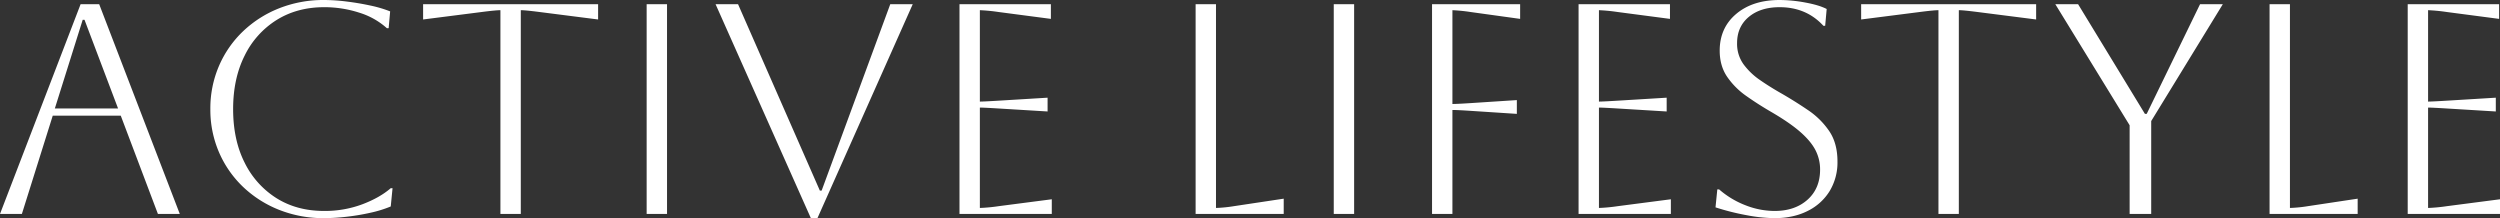 <svg xmlns="http://www.w3.org/2000/svg" width="1877.175" height="163.8" viewBox="0 0 1877.175 163.8">
  <rect x="0" y="0" width="1877.175" height="163.8" fill="#333333" stroke="none"/>
  <path id="Path_2" data-name="Path 2" d="M-944.663,0l60.525-157.5h13.95L-809.663,0h-16.425l-27.9-73.8h-51.075L-928.237,0Zm62.1-145.8-20.925,66.6h47.475l-25.2-66.6Zm232.65,126.45-1.35,13.725A88.623,88.623,0,0,1-666.562-.9a164.932,164.932,0,0,1-18.225,3.038A152.325,152.325,0,0,1-701.213,3.15a90.338,90.338,0,0,1-33.75-6.188A84.013,84.013,0,0,1-762.075-20.25a79.132,79.132,0,0,1-18.112-25.988,80.443,80.443,0,0,1-6.525-32.512,80.443,80.443,0,0,1,6.525-32.513,79.132,79.132,0,0,1,18.112-25.987,84.013,84.013,0,0,1,27.112-17.213,90.338,90.338,0,0,1,33.75-6.187,138.781,138.781,0,0,1,16.65,1.125q9.225,1.125,18,3.037a91.5,91.5,0,0,1,14.85,4.387l-1.125,12.6h-1.35a55.525,55.525,0,0,0-20.925-11.7,84.766,84.766,0,0,0-26.1-4.05q-20.25,0-35.662,9.563a65.216,65.216,0,0,0-24.075,26.775q-8.663,17.213-8.663,40.163,0,23.175,8.663,40.275a65.645,65.645,0,0,0,23.962,26.663q15.3,9.563,35.775,9.563A80.211,80.211,0,0,0-672.75-7.2q13.162-4.95,21.487-12.15Zm81,19.35V-153q-3.375,0-13.95,1.35l-44.1,5.625V-157.5h131.4v11.475l-44.1-5.625q-10.575-1.35-13.95-1.35V0Zm109.8,0V-157.5h15.3V0Zm51.75-157.5h16.875l61.425,139.95h1.35l51.525-139.95h16.875L-330.862,3.15h-4.95ZM-224.213,0V-157.5h68.625v11.025l-39.375-5.175a133.257,133.257,0,0,0-13.95-1.35v68.625q2.925,0,13.95-.675l36.9-2.25v10.35l-36.9-2.25q-11.025-.675-13.95-.675V-4.5a125.906,125.906,0,0,0,14.175-1.35l39.825-5.175V0Zm177.3-157.5h15.3v153a104.534,104.534,0,0,0,13.5-1.35l37.35-5.625V0h-66.15ZM56.813,0V-157.5h15.3V0Zm73.8,0V-157.5h66.15v11.025l-37.35-5.175a128.391,128.391,0,0,0-13.5-1.35v70.425q3.6,0,13.95-.675l34.425-2.25v10.35L159.862-77.4q-10.35-.675-13.95-.675V0ZM240.638,0V-157.5h68.625v11.025l-39.375-5.175a133.256,133.256,0,0,0-13.95-1.35v68.625q2.925,0,13.95-.675l36.9-2.25v10.35l-36.9-2.25q-11.025-.675-13.95-.675V-4.5a125.906,125.906,0,0,0,14.175-1.35l39.825-5.175V0ZM343.462-4.95l1.35-13.5h1.35a66.43,66.43,0,0,0,19.8,11.925A60.049,60.049,0,0,0,387.787-2.25q15.3,0,24.75-8.437t9.45-22.612A31.392,31.392,0,0,0,418.5-47.925q-3.487-6.75-11.475-13.725T385.087-76.725q-9.675-5.625-18.45-11.812a57.1,57.1,0,0,1-14.4-14.4q-5.625-8.212-5.625-19.687,0-17.1,12.375-27.562t32.625-10.462a106.832,106.832,0,0,1,19.35,1.912q10.35,1.912,15.975,4.837l-1.125,12.6h-1.35q-12.825-13.95-32.85-13.95-14.4,0-23.175,7.313t-8.775,19.688a26.2,26.2,0,0,0,4.837,15.862,51.388,51.388,0,0,0,12.487,11.925q7.65,5.288,16.425,10.238,10.125,5.85,19.688,12.375a58.963,58.963,0,0,1,15.75,15.638q6.188,9.113,6.188,22.837a41.611,41.611,0,0,1-5.85,22.163A40.052,40.052,0,0,1,412.65-2.25q-10.687,5.4-24.862,5.4A118.285,118.285,0,0,1,366.637.9,180.456,180.456,0,0,1,343.462-4.95ZM510.862,0V-153q-3.375,0-13.95,1.35l-44.1,5.625V-157.5h131.4v11.475l-44.1-5.625Q529.538-153,526.162-153V0Zm143.55,0V-66.6l-55.8-90.9h17.1l50.175,82.35h1.35l40.05-82.35h17.1L670.613-69.75V0ZM759.487-157.5h15.3v153a104.533,104.533,0,0,0,13.5-1.35l37.35-5.625V0h-66.15ZM863.212,0V-157.5h68.625v11.025l-39.375-5.175a133.255,133.255,0,0,0-13.95-1.35v68.625q2.925,0,13.95-.675l36.9-2.25v10.35l-36.9-2.25q-11.025-.675-13.95-.675V-4.5a125.906,125.906,0,0,0,14.175-1.35l39.825-5.175V0Z" transform="translate(944.663 160.65)" fill="#fff"/>
</svg>
